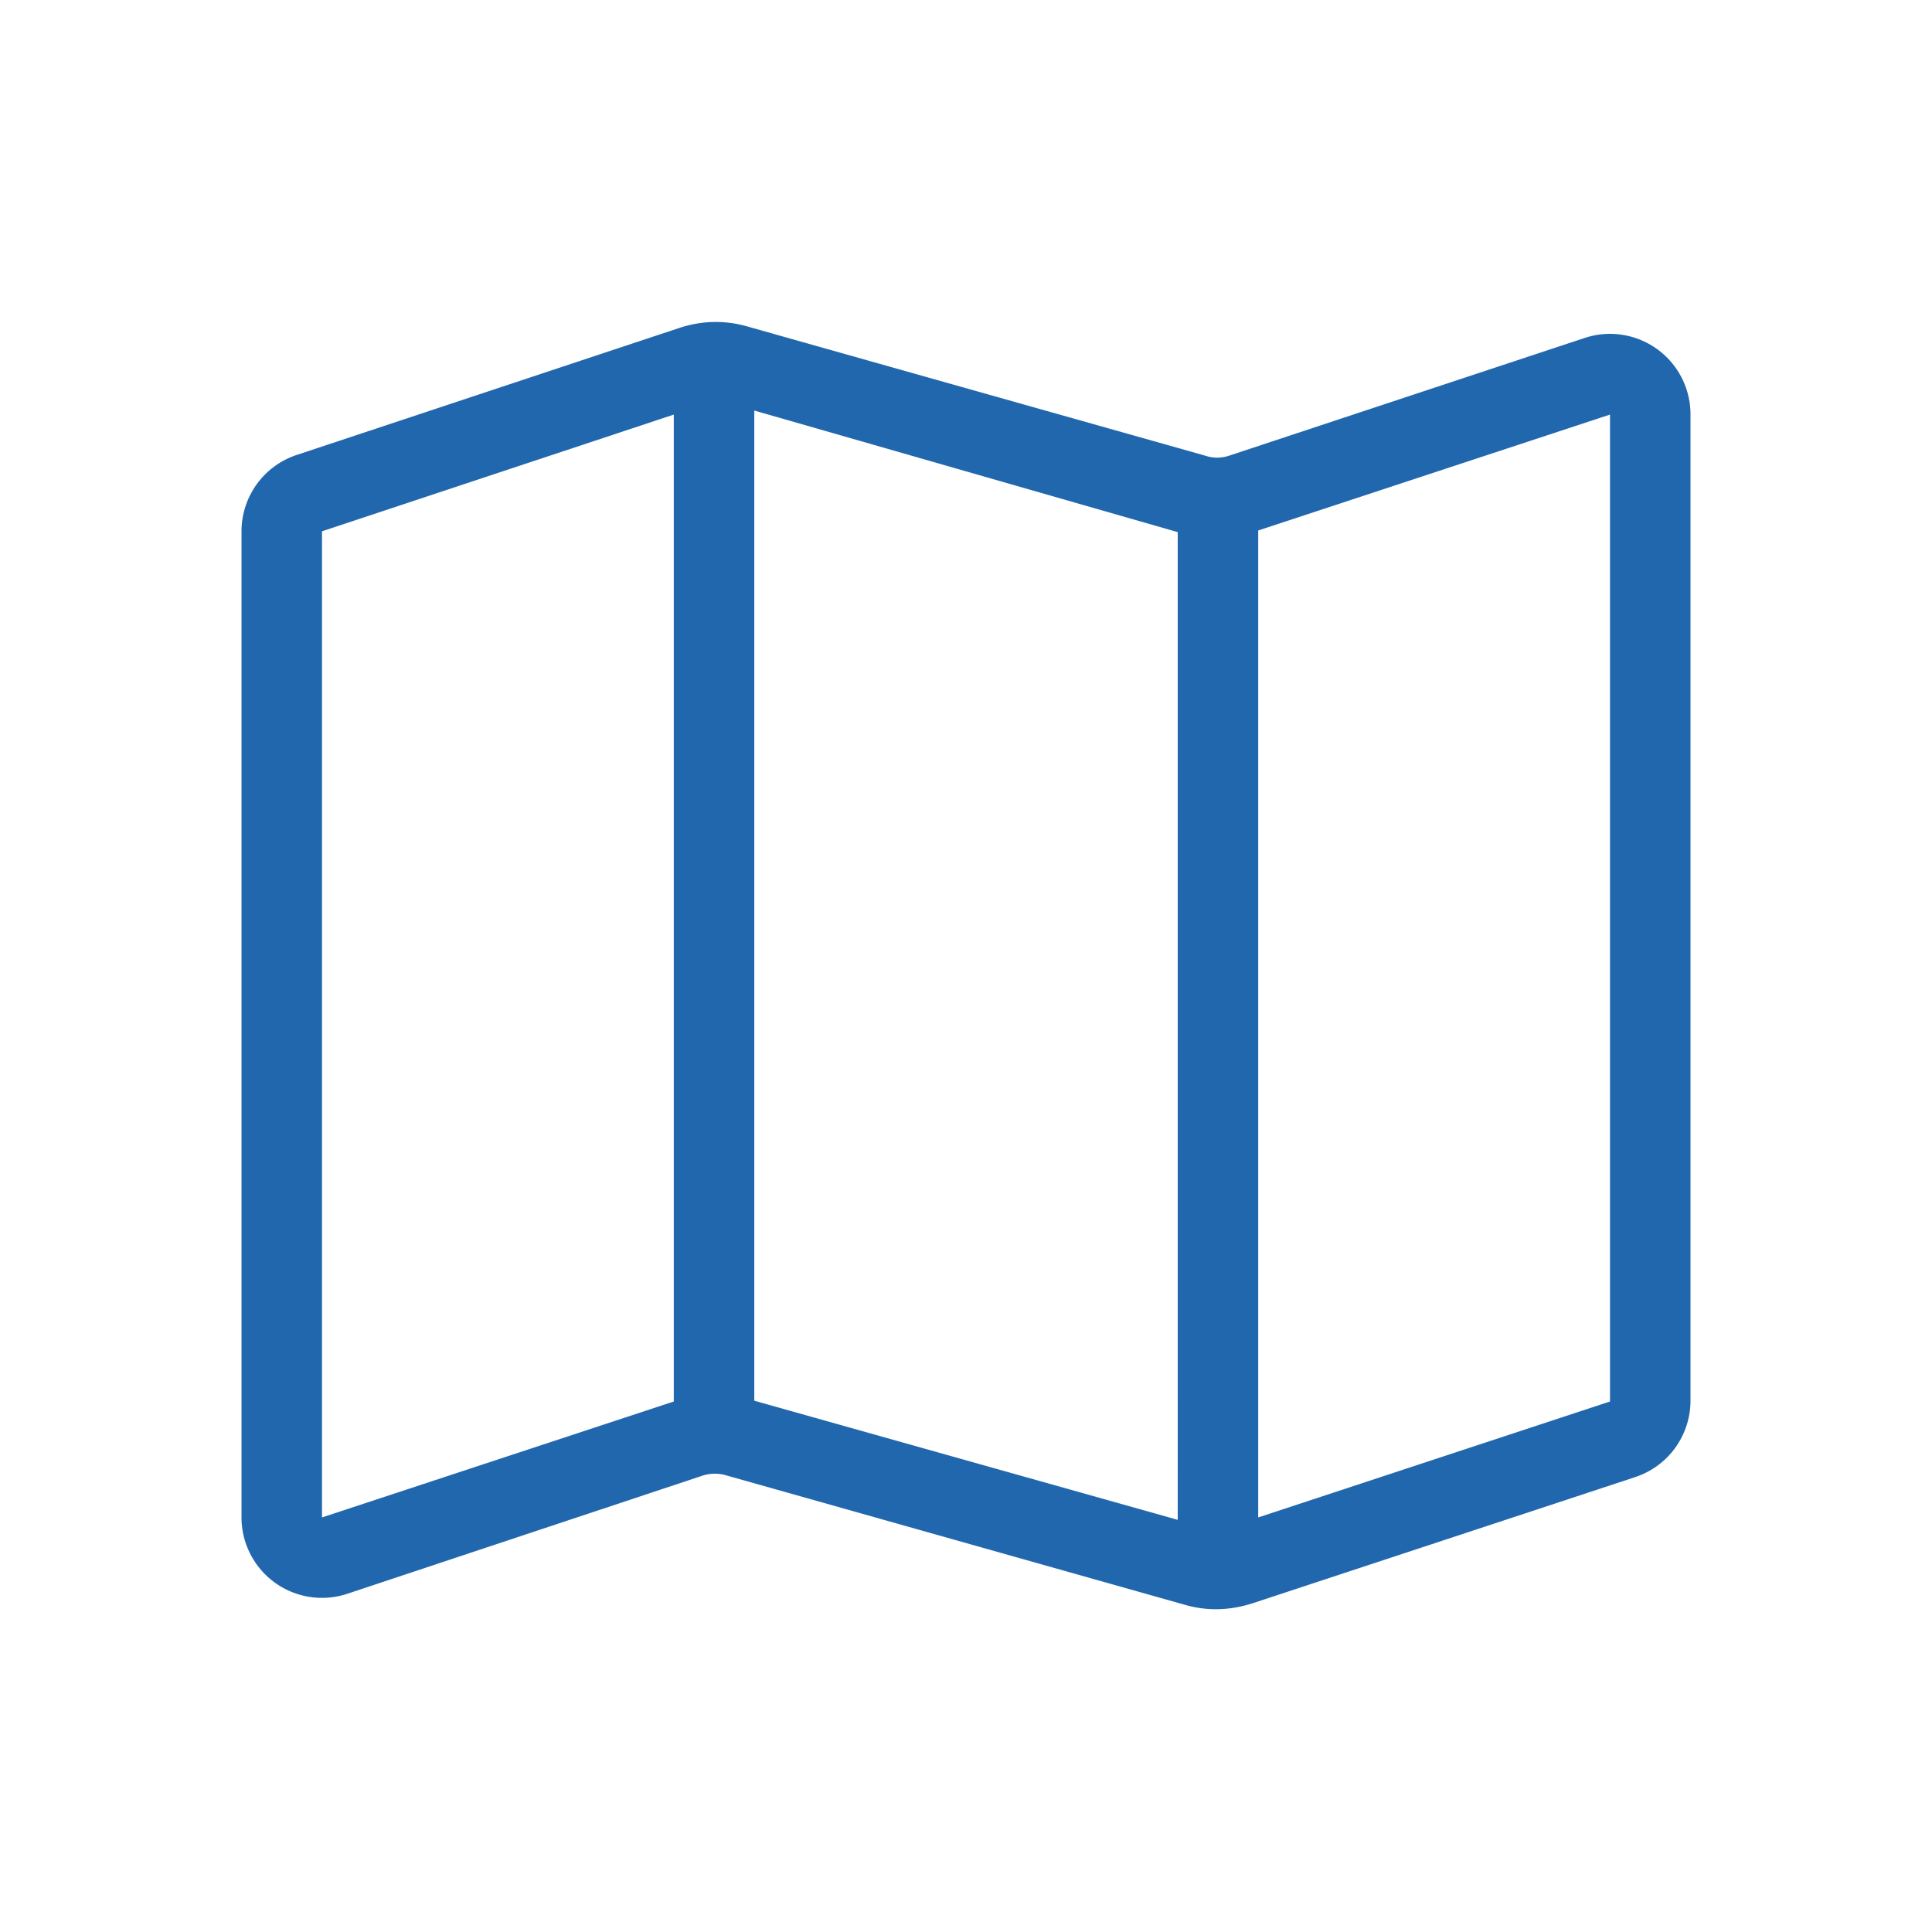 <svg xmlns="http://www.w3.org/2000/svg" width="24" height="24" fill="none"><path fill="#2167ae" d="M4 6.6v12.25l4.37-1.44V5.15zm10.63 12.28V6.61L9.37 5.1V17.4zm1-.03L20 17.41V5.15l-4.37 1.44zM8.42 4.08q.44-.15.88-.02l5.67 1.6q.15.05.3 0l4.41-1.46a1 1 0 0 1 1.32.95V17.4a1 1 0 0 1-.69.95l-4.73 1.56q-.45.15-.88.02l-5.67-1.6a.5.5 0 0 0-.3 0L4.31 19.8A1 1 0 0 1 3 18.85V6.6a1 1 0 0 1 .69-.95z"/></svg>